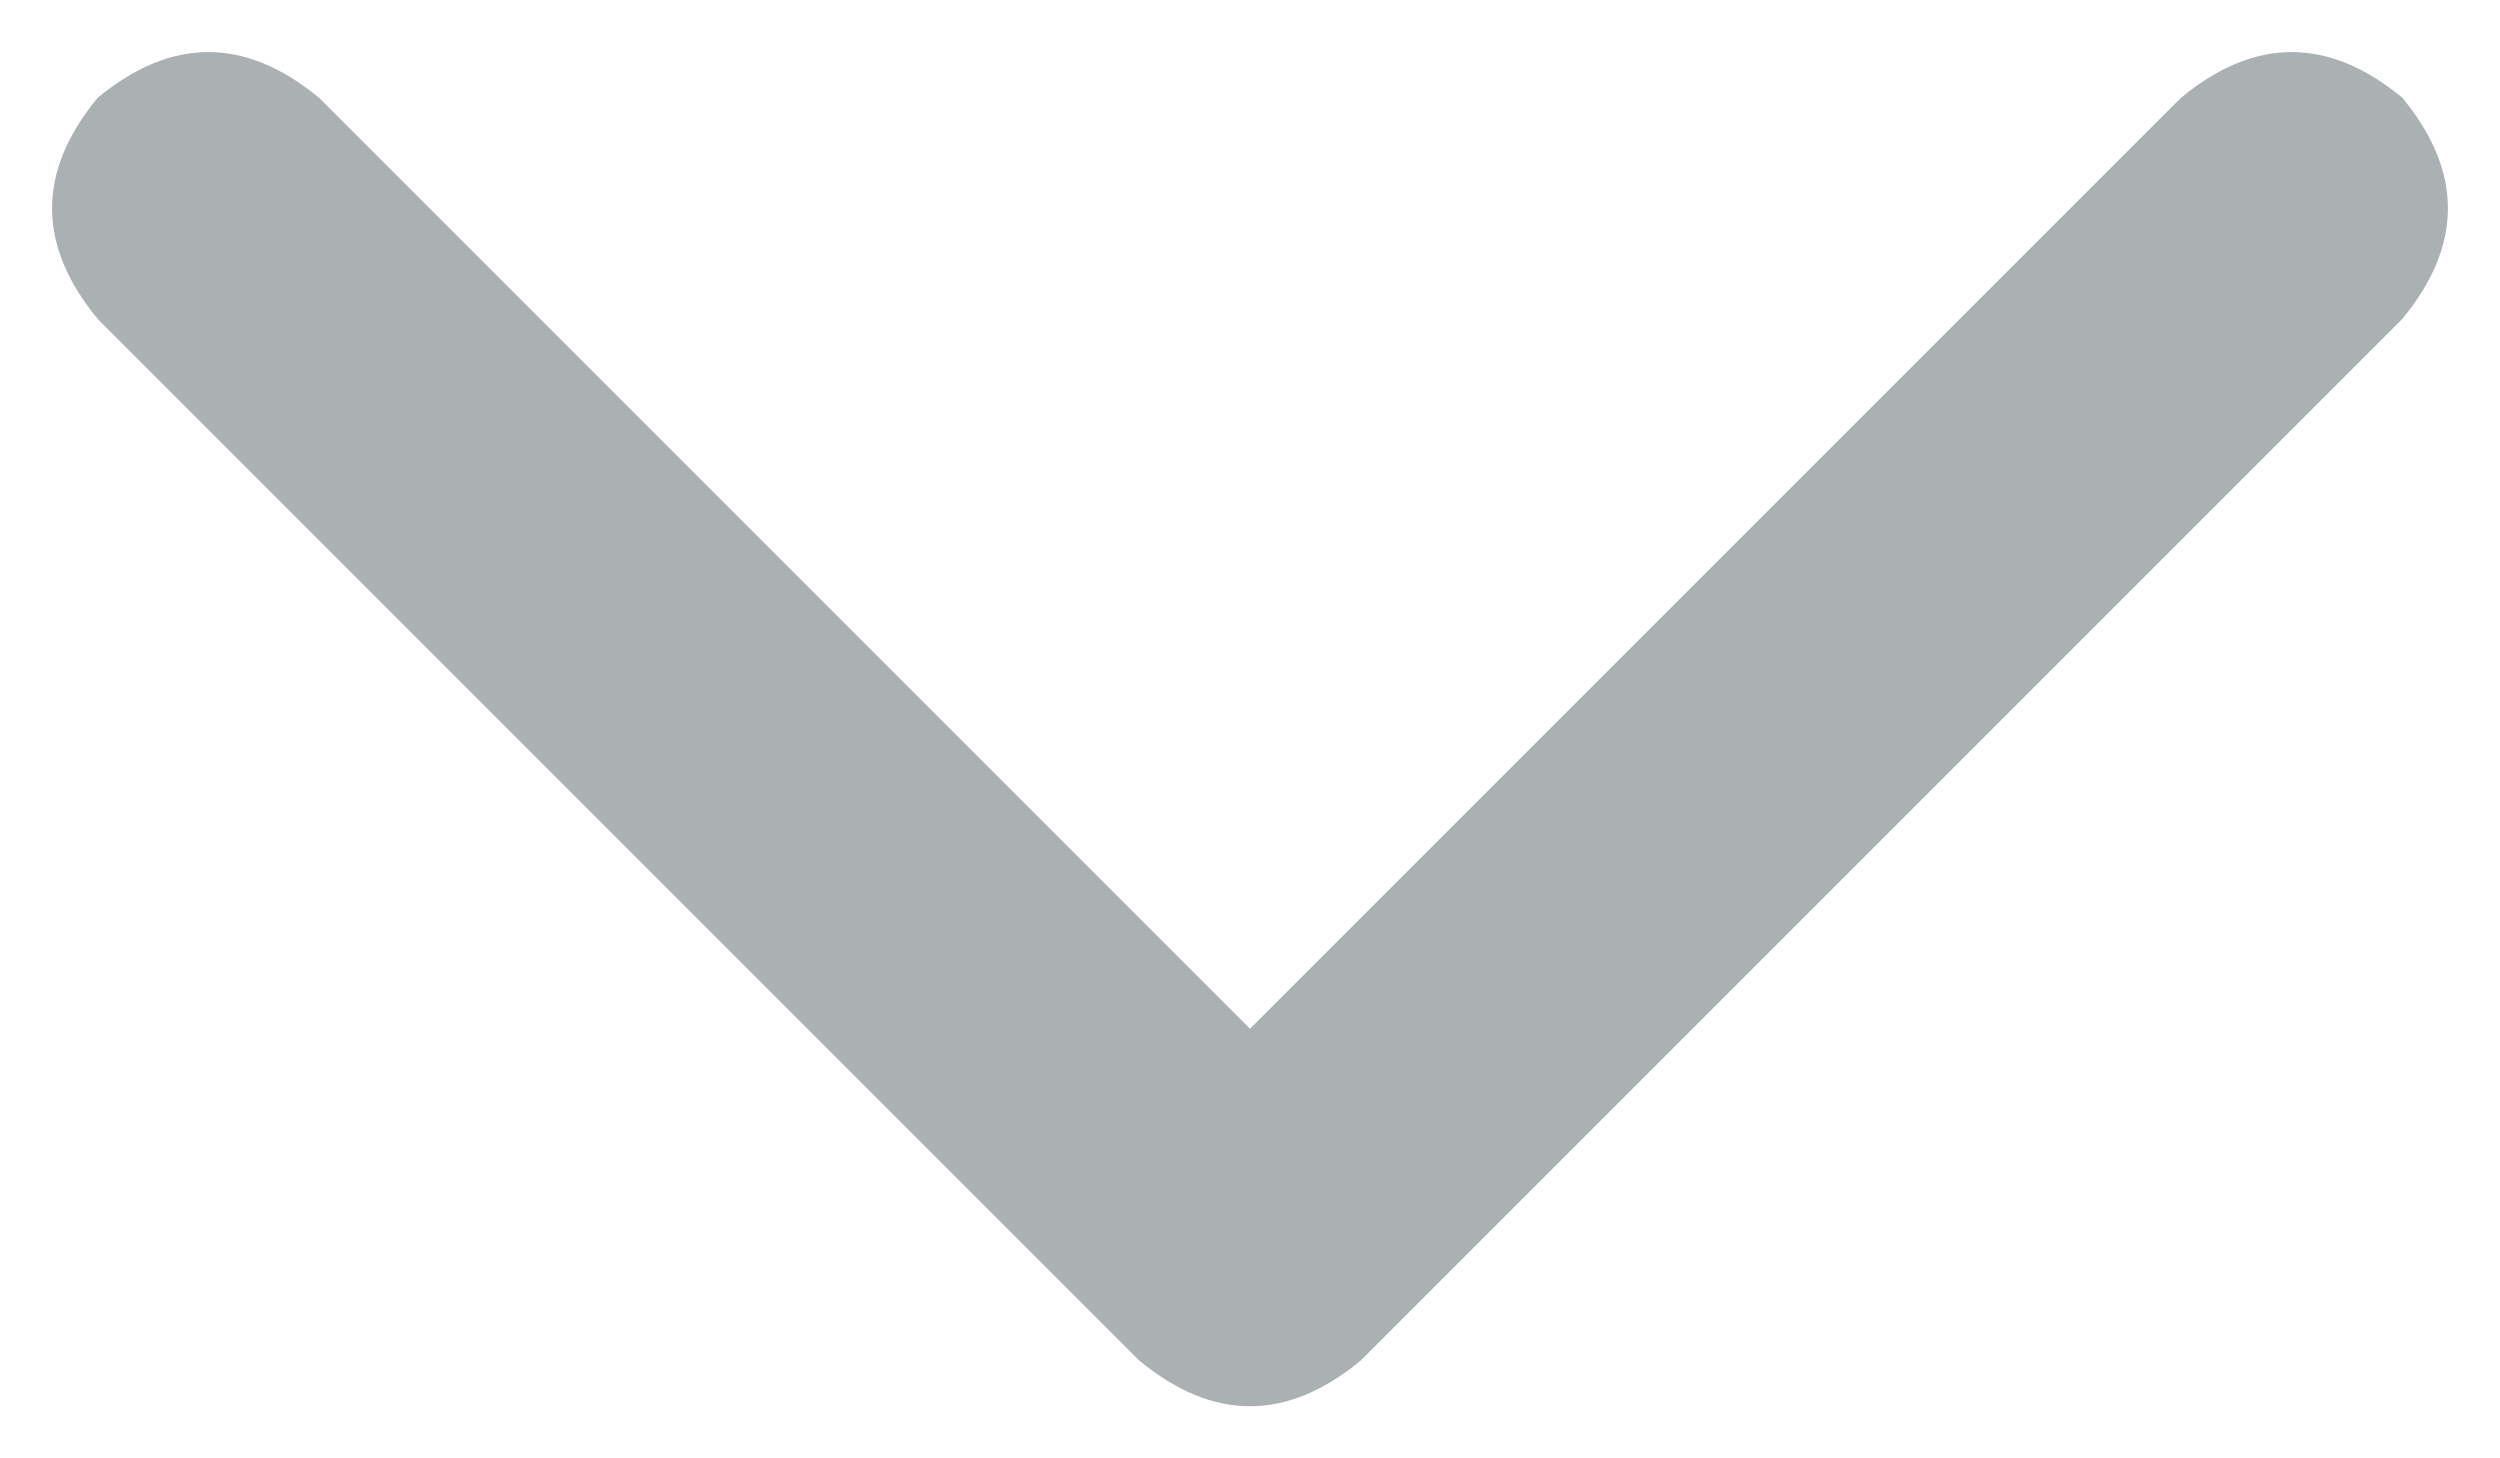 <?xml version="1.0" encoding="utf-8"?>
<svg xmlns="http://www.w3.org/2000/svg" fill="none" height="7" viewBox="0 0 12 7" width="12">
<path d="M6.531 6.531C6.177 6.823 5.823 6.823 5.469 6.531L0.469 1.531C0.177 1.177 0.177 0.823 0.469 0.469C0.823 0.177 1.177 0.177 1.531 0.469L6 4.938L10.469 0.469C10.823 0.177 11.177 0.177 11.531 0.469C11.823 0.823 11.823 1.177 11.531 1.531L6.531 6.531Z" fill="#ABB0B3"/>
</svg>